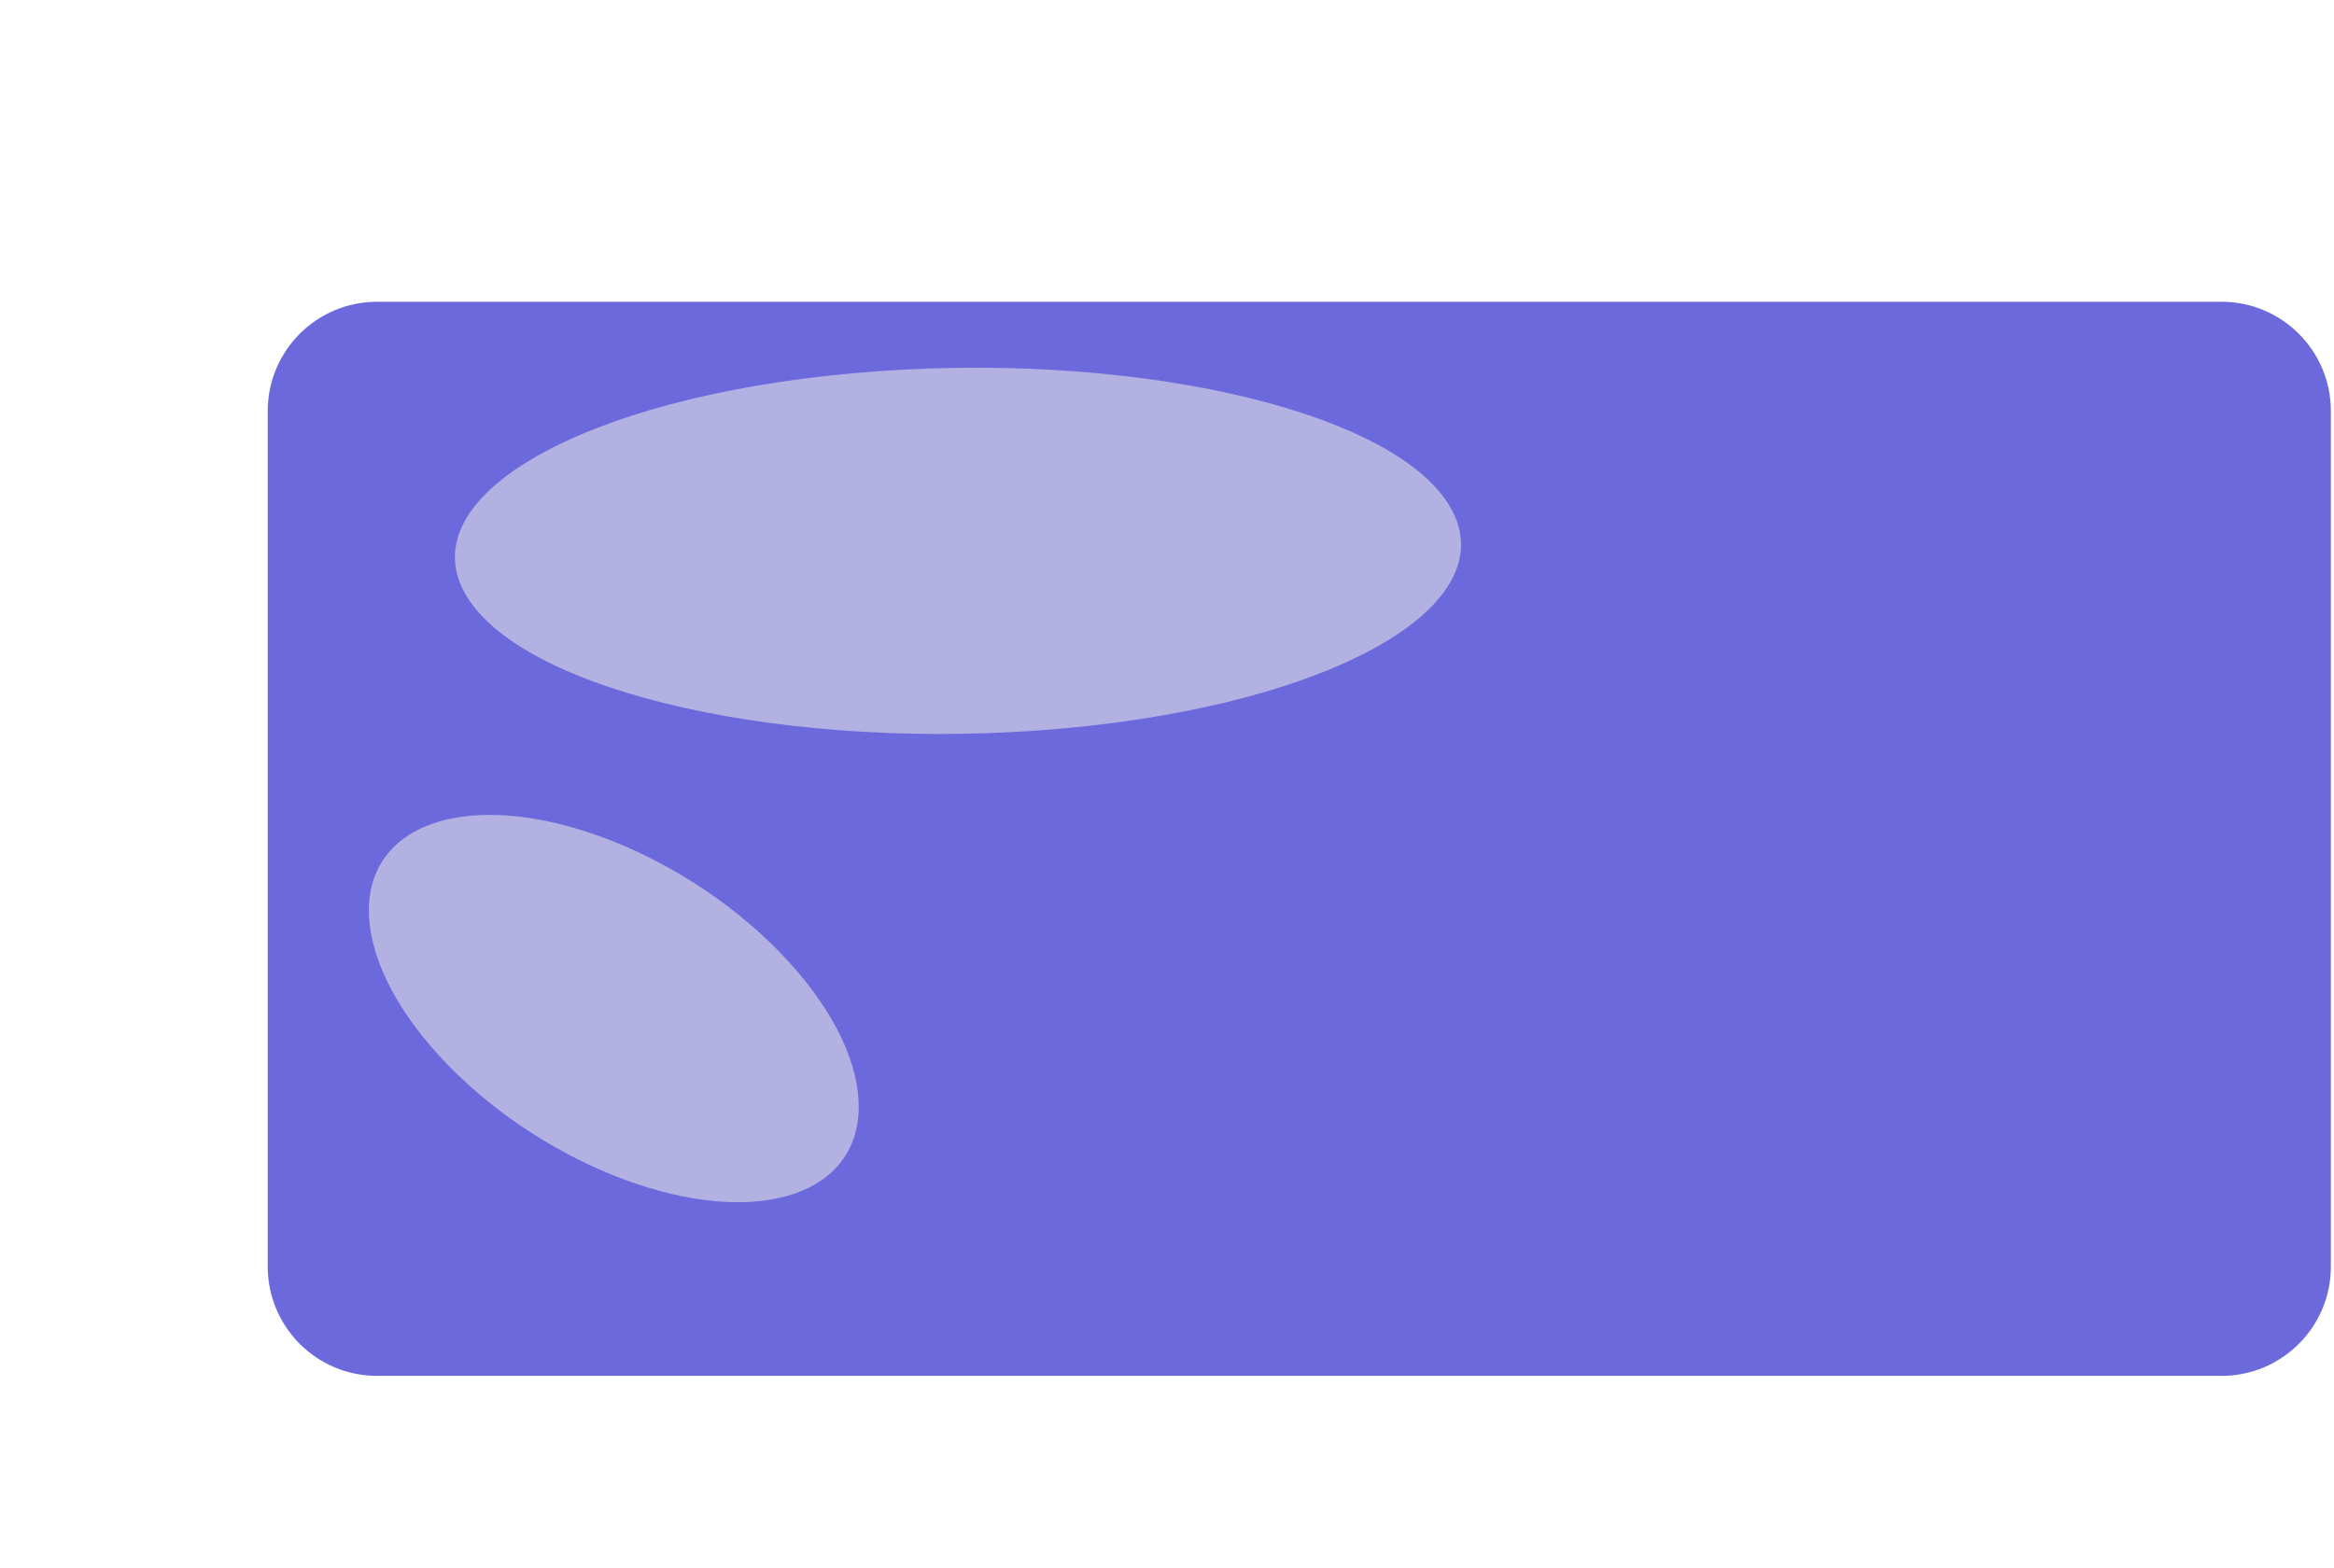 <?xml version="1.0" encoding="UTF-8"?> <svg xmlns="http://www.w3.org/2000/svg" width="619" height="416" viewBox="0 0 619 416" fill="none"> <g clip-path="url(#clip0_73_2398)"> <path d="M589.17 80.054H100C83.984 80.054 71 93.037 71 109.054V336.001C71 352.017 83.984 365.001 100 365.001H589.17C605.186 365.001 618.17 352.017 618.17 336.001V109.054C618.17 93.037 605.186 80.054 589.17 80.054Z" fill="#6C69DC"></path> <g filter="url(#filter0_f_73_2398)"> <path d="M384.457 134.247C399.982 160.256 354.187 186.661 282.172 193.225C210.158 199.788 139.193 184.025 123.668 158.016C108.143 132.007 153.937 105.602 225.952 99.038C297.967 92.474 368.932 108.238 384.457 134.247Z" fill="#E5E5E5" fill-opacity="0.58"></path> </g> <g filter="url(#filter1_f_73_2398)"> <path d="M114.935 218.44C139.2 210.137 180.292 225.397 206.718 252.523C233.144 279.649 234.897 308.37 210.632 316.672C186.368 324.974 145.276 309.715 118.85 282.589C92.424 255.462 90.671 226.742 114.935 218.44Z" fill="#E5E5E5" fill-opacity="0.58"></path> </g> </g> <defs> <filter id="filter0_f_73_2398" x="23.645" y="0.55" width="460.836" height="291.162" filterUnits="userSpaceOnUse" color-interpolation-filters="sRGB"> <feFlood flood-opacity="0" result="BackgroundImageFix"></feFlood> <feBlend mode="normal" in="SourceGraphic" in2="BackgroundImageFix" result="shape"></feBlend> <feGaussianBlur stdDeviation="48.5" result="effect1_foregroundBlur_73_2398"></feGaussianBlur> </filter> <filter id="filter1_f_73_2398" x="0.824" y="119.177" width="323.918" height="296.758" filterUnits="userSpaceOnUse" color-interpolation-filters="sRGB"> <feFlood flood-opacity="0" result="BackgroundImageFix"></feFlood> <feBlend mode="normal" in="SourceGraphic" in2="BackgroundImageFix" result="shape"></feBlend> <feGaussianBlur stdDeviation="48.5" result="effect1_foregroundBlur_73_2398"></feGaussianBlur> </filter> <clipPath id="clip0_73_2398"> <rect width="619" height="416" fill="white"></rect> </clipPath> </defs> </svg> 
